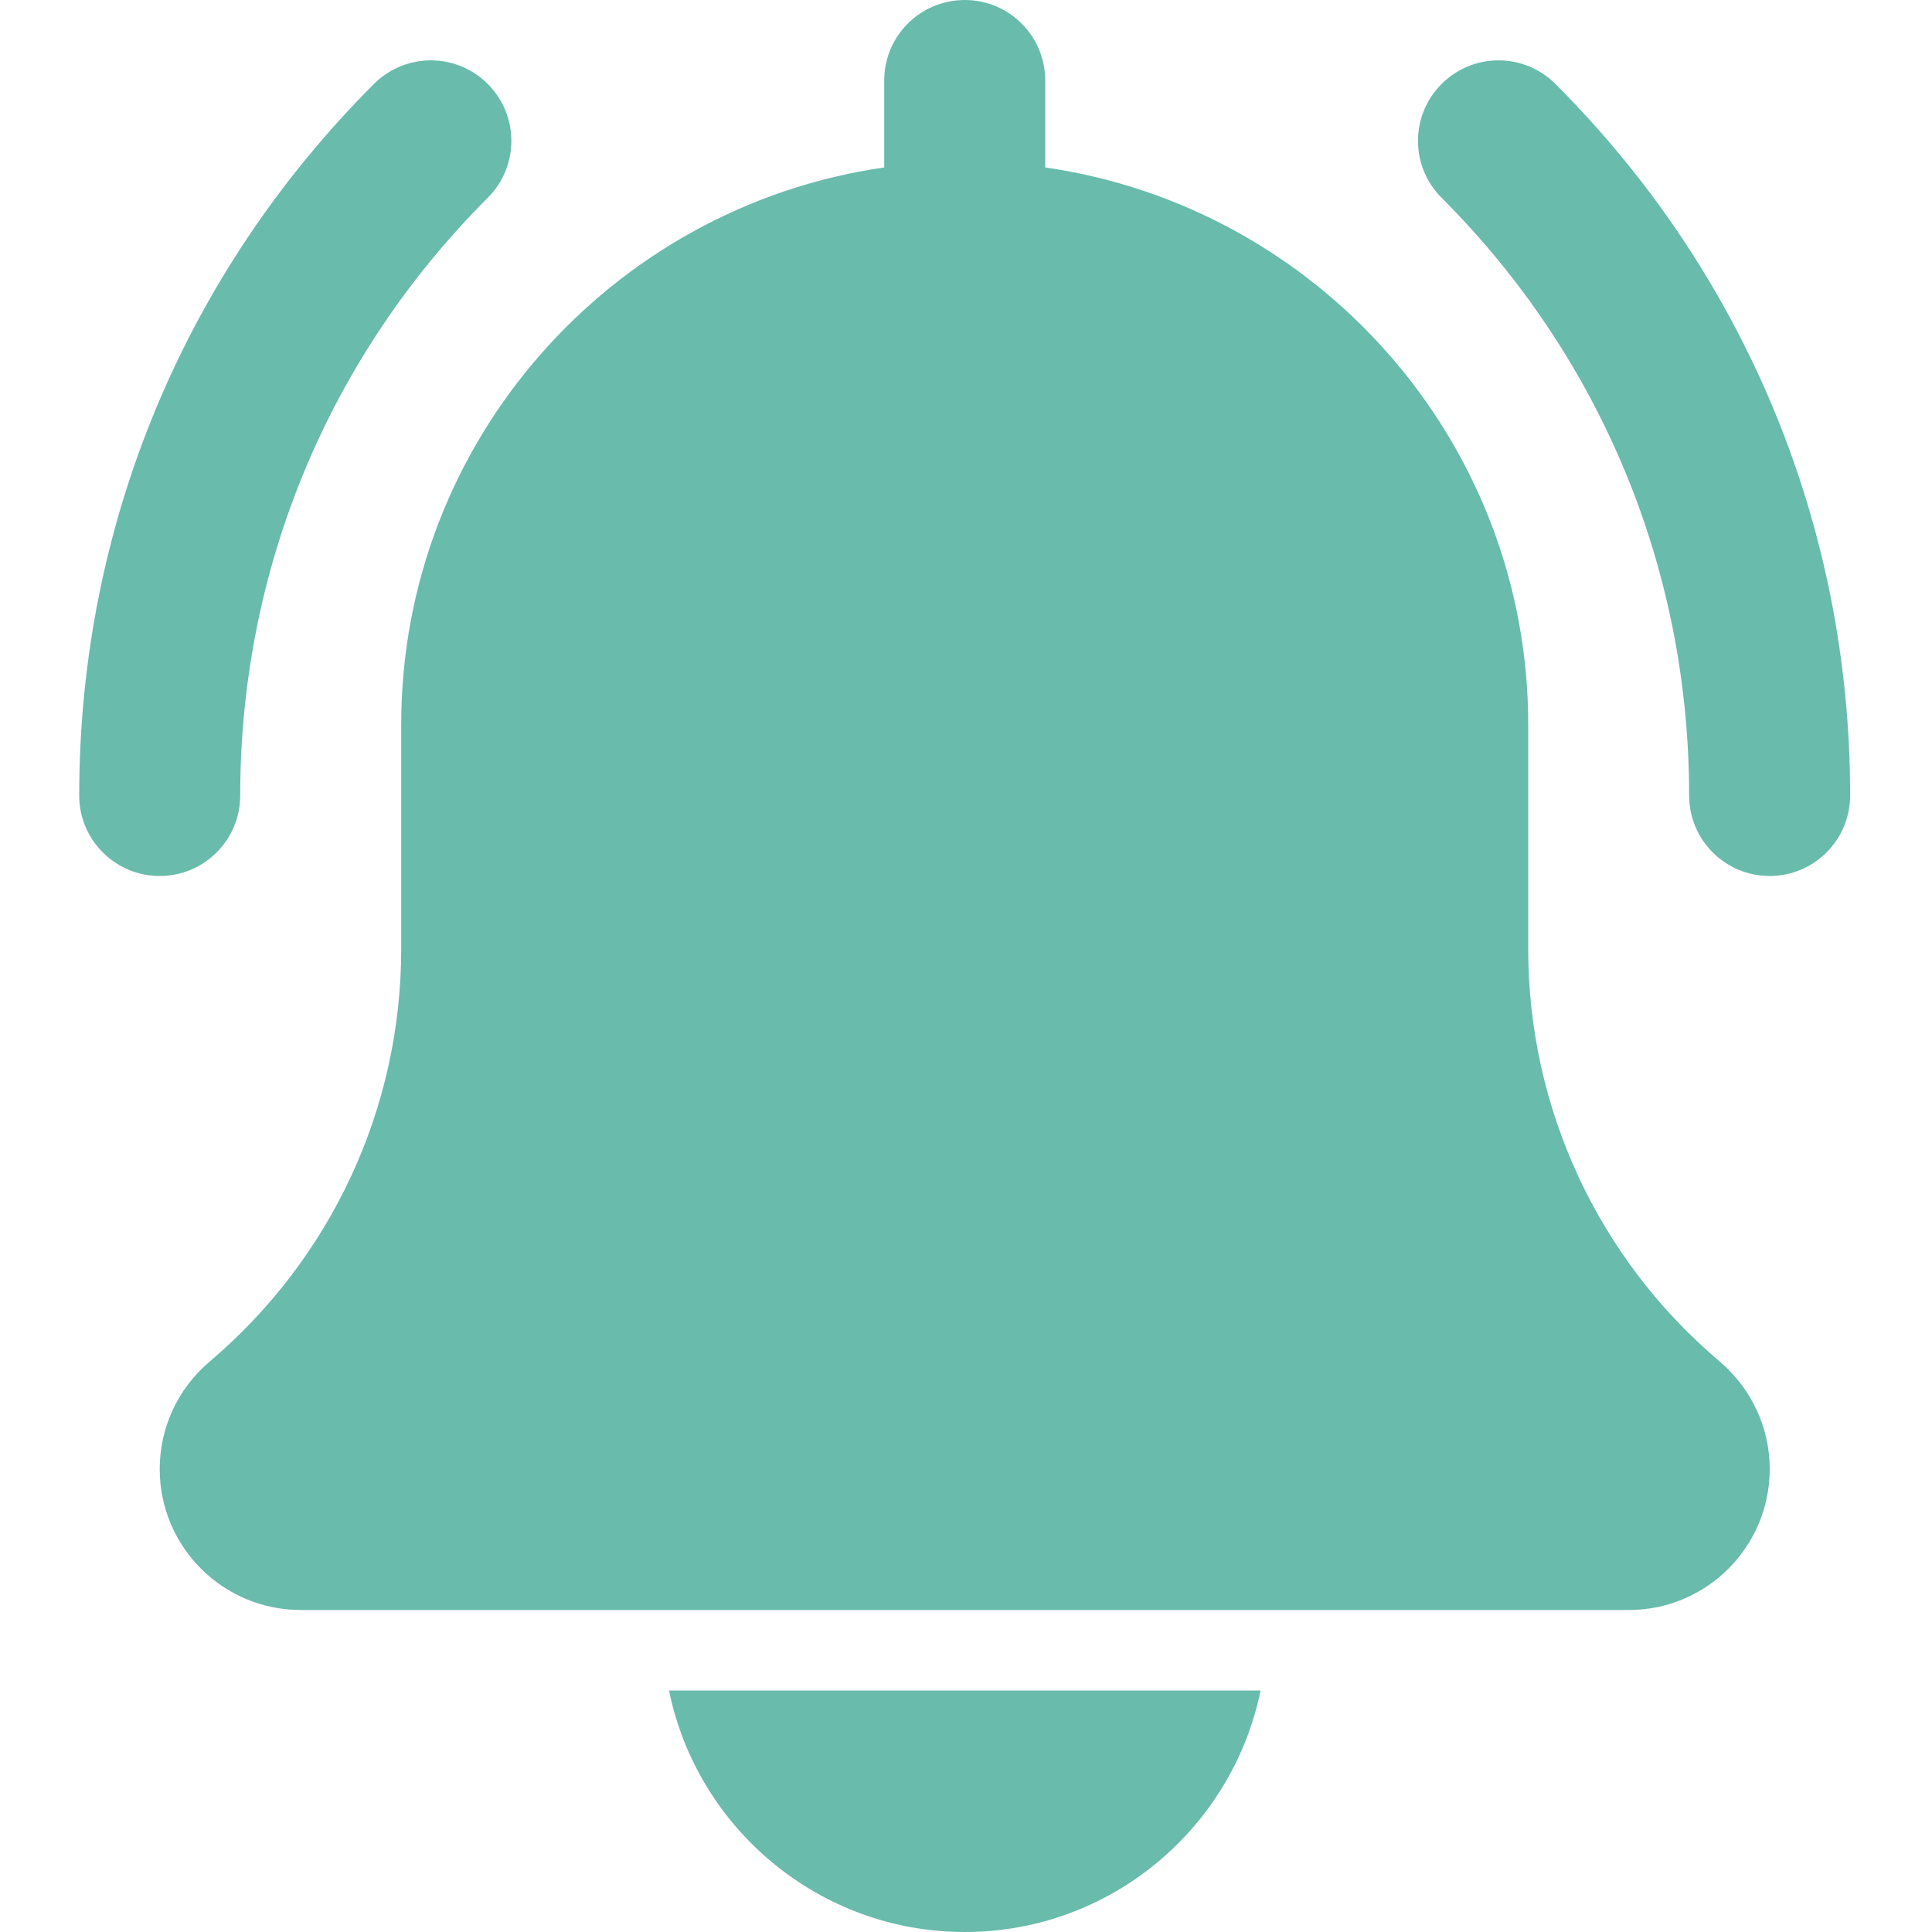 <svg xmlns="http://www.w3.org/2000/svg" width="24" height="24" viewBox="0 0 24 24" fill="none"><path d="M21.983 10.882C21.431 10.882 20.983 10.434 20.983 9.882C20.983 7.077 19.892 4.441 17.908 2.457C17.517 2.066 17.517 1.434 17.908 1.043C18.299 0.652 18.931 0.652 19.322 1.043C21.683 3.404 22.983 6.543 22.983 9.882C22.983 10.434 22.535 10.882 21.983 10.882Z" fill="#69BBAC"></path><path d="M1.984 10.882C1.432 10.882 0.984 10.434 0.984 9.882C0.984 6.543 2.284 3.404 4.645 1.043C5.036 0.652 5.668 0.652 6.059 1.043C6.45 1.434 6.45 2.066 6.059 2.457C4.076 4.44 2.984 7.077 2.984 9.882C2.984 10.434 2.536 10.882 1.984 10.882Z" fill="#69BBAC"></path><path d="M21.363 16.913C19.851 15.635 18.984 13.767 18.984 11.788V9C18.984 5.481 16.37 2.568 12.984 2.08V1C12.984 0.447 12.536 0 11.985 0C11.432 0 10.984 0.447 10.984 1V2.08C7.597 2.568 4.984 5.481 4.984 9V11.788C4.984 13.767 4.117 15.635 2.596 16.921C2.207 17.254 1.984 17.738 1.984 18.25C1.984 19.215 2.769 20 3.735 20H20.235C21.2 20 21.984 19.215 21.984 18.25C21.984 17.738 21.761 17.254 21.363 16.913Z" fill="#69BBAC"></path><path d="M11.985 24C13.796 24 15.31 22.709 15.659 21H8.311C8.658 22.709 10.174 24 11.985 24Z" fill="#69BBAC"></path></svg>